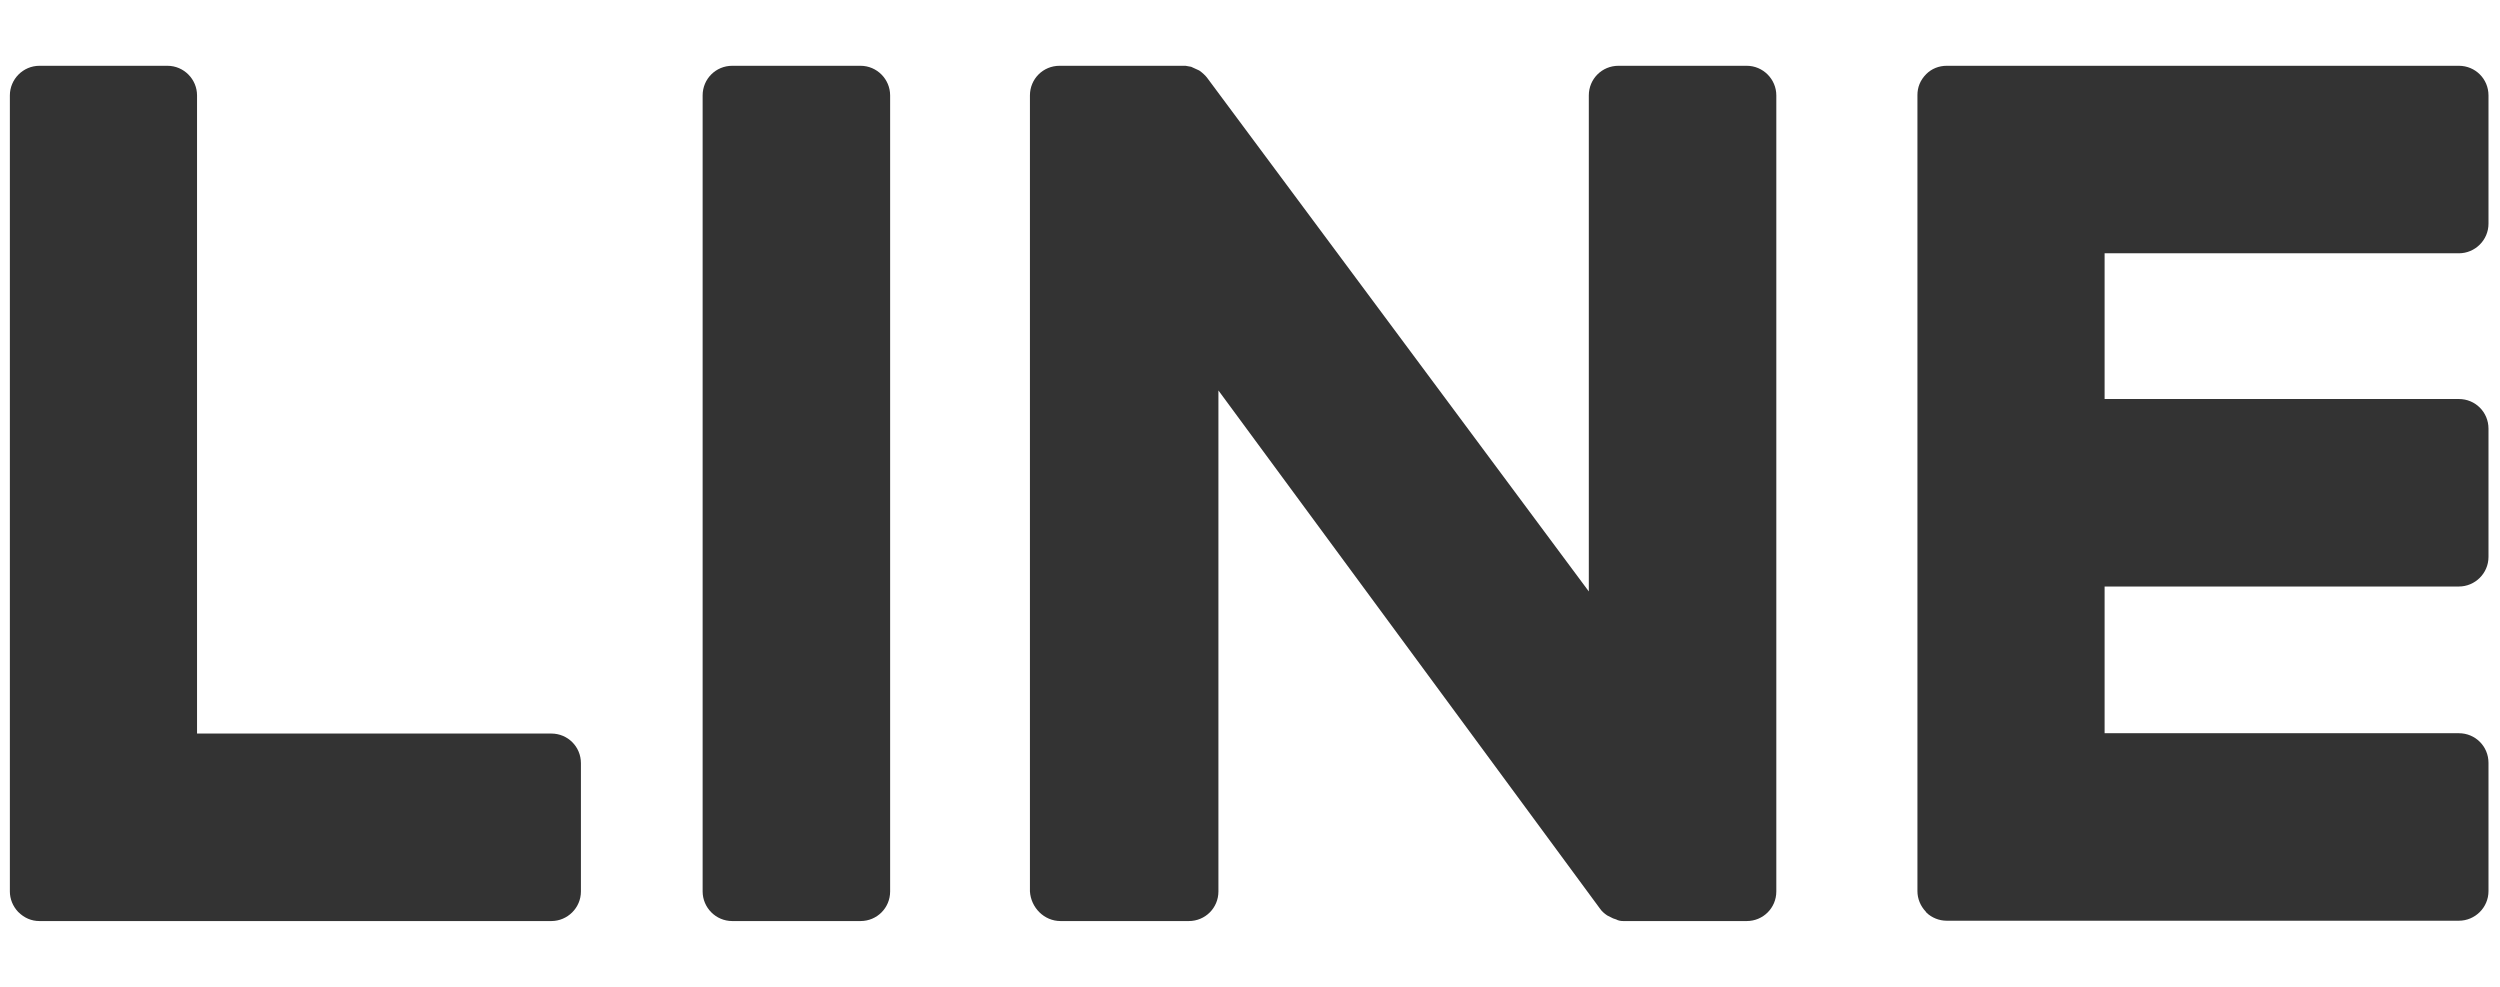 <?xml version="1.0" encoding="utf-8"?>
<!-- Generator: Adobe Illustrator 22.0.1, SVG Export Plug-In . SVG Version: 6.00 Build 0)  -->
<svg version="1.1" id="レイヤー_1" xmlns="http://www.w3.org/2000/svg" xmlns:xlink="http://www.w3.org/1999/xlink" x="0px"
	 y="0px" viewBox="0 0 76 30" style="enable-background:new 0 0 76 30;" xml:space="preserve">
<style type="text/css">
	.st0{fill:#333333;}
</style>
<g>
	<path class="st0" d="M22.26,28h3.9c0.5,0,0.9-0.4,0.9-0.9V2.9c0-0.49-0.4-0.9-0.9-0.9h-3.9c-0.5,0-0.9,0.4-0.9,0.9v24.2
		C21.36,27.59,21.76,28,22.26,28z"/>
	<path class="st0" d="M32.24,28h3.9c0.5,0,0.9-0.4,0.9-0.9V11.87l11.59,15.74c0.06,0.09,0.14,0.16,0.23,0.22l0.18,0.09
		c0.05,0.02,0.07,0.02,0.09,0.03C49.2,27.99,49.28,28,49.35,28h3.75c0.5,0,0.9-0.4,0.9-0.9V2.9C54,2.41,53.6,2,53.1,2h-3.9
		c-0.5,0-0.9,0.4-0.9,0.9v15.08L36.73,2.41c-0.03-0.04-0.05-0.07-0.08-0.1c-0.02-0.02-0.04-0.04-0.06-0.06
		c-0.03-0.03-0.05-0.04-0.07-0.06c-0.04-0.03-0.05-0.04-0.07-0.05l-0.24-0.11L36.04,2h-0.05h-3.78c-0.5,0-0.9,0.4-0.9,0.9v24.2
		C31.34,27.59,31.74,28,32.24,28z"/>
	<path class="st0" d="M1.2,28h15.56c0.49,0,0.9-0.4,0.9-0.9v-3.9c0-0.5-0.4-0.9-0.9-0.9H5.99V2.9c0-0.49-0.4-0.9-0.9-0.9H1.2
		C0.7,2,0.3,2.41,0.3,2.9v24.2c0,0.23,0.09,0.45,0.25,0.62C0.74,27.91,0.96,28,1.2,28z"/>
	<path class="st0" d="M58.57,27.75c0.16,0.15,0.38,0.24,0.61,0.24h15.57c0.49,0,0.9-0.4,0.9-0.9v-3.9c0-0.5-0.4-0.9-0.9-0.9H63.98
		v-4.46h10.77c0.49,0,0.9-0.4,0.9-0.9v-3.9c0-0.5-0.4-0.9-0.9-0.9H63.98V7.7h10.77c0.49,0,0.9-0.4,0.9-0.9V2.9
		c0-0.5-0.4-0.9-0.9-0.9H59.18c-0.24,0-0.46,0.09-0.62,0.25c-0.19,0.19-0.27,0.41-0.27,0.64v24.2c0,0.23,0.09,0.45,0.25,0.62
		L58.57,27.75z"/>
</g>
</svg>
